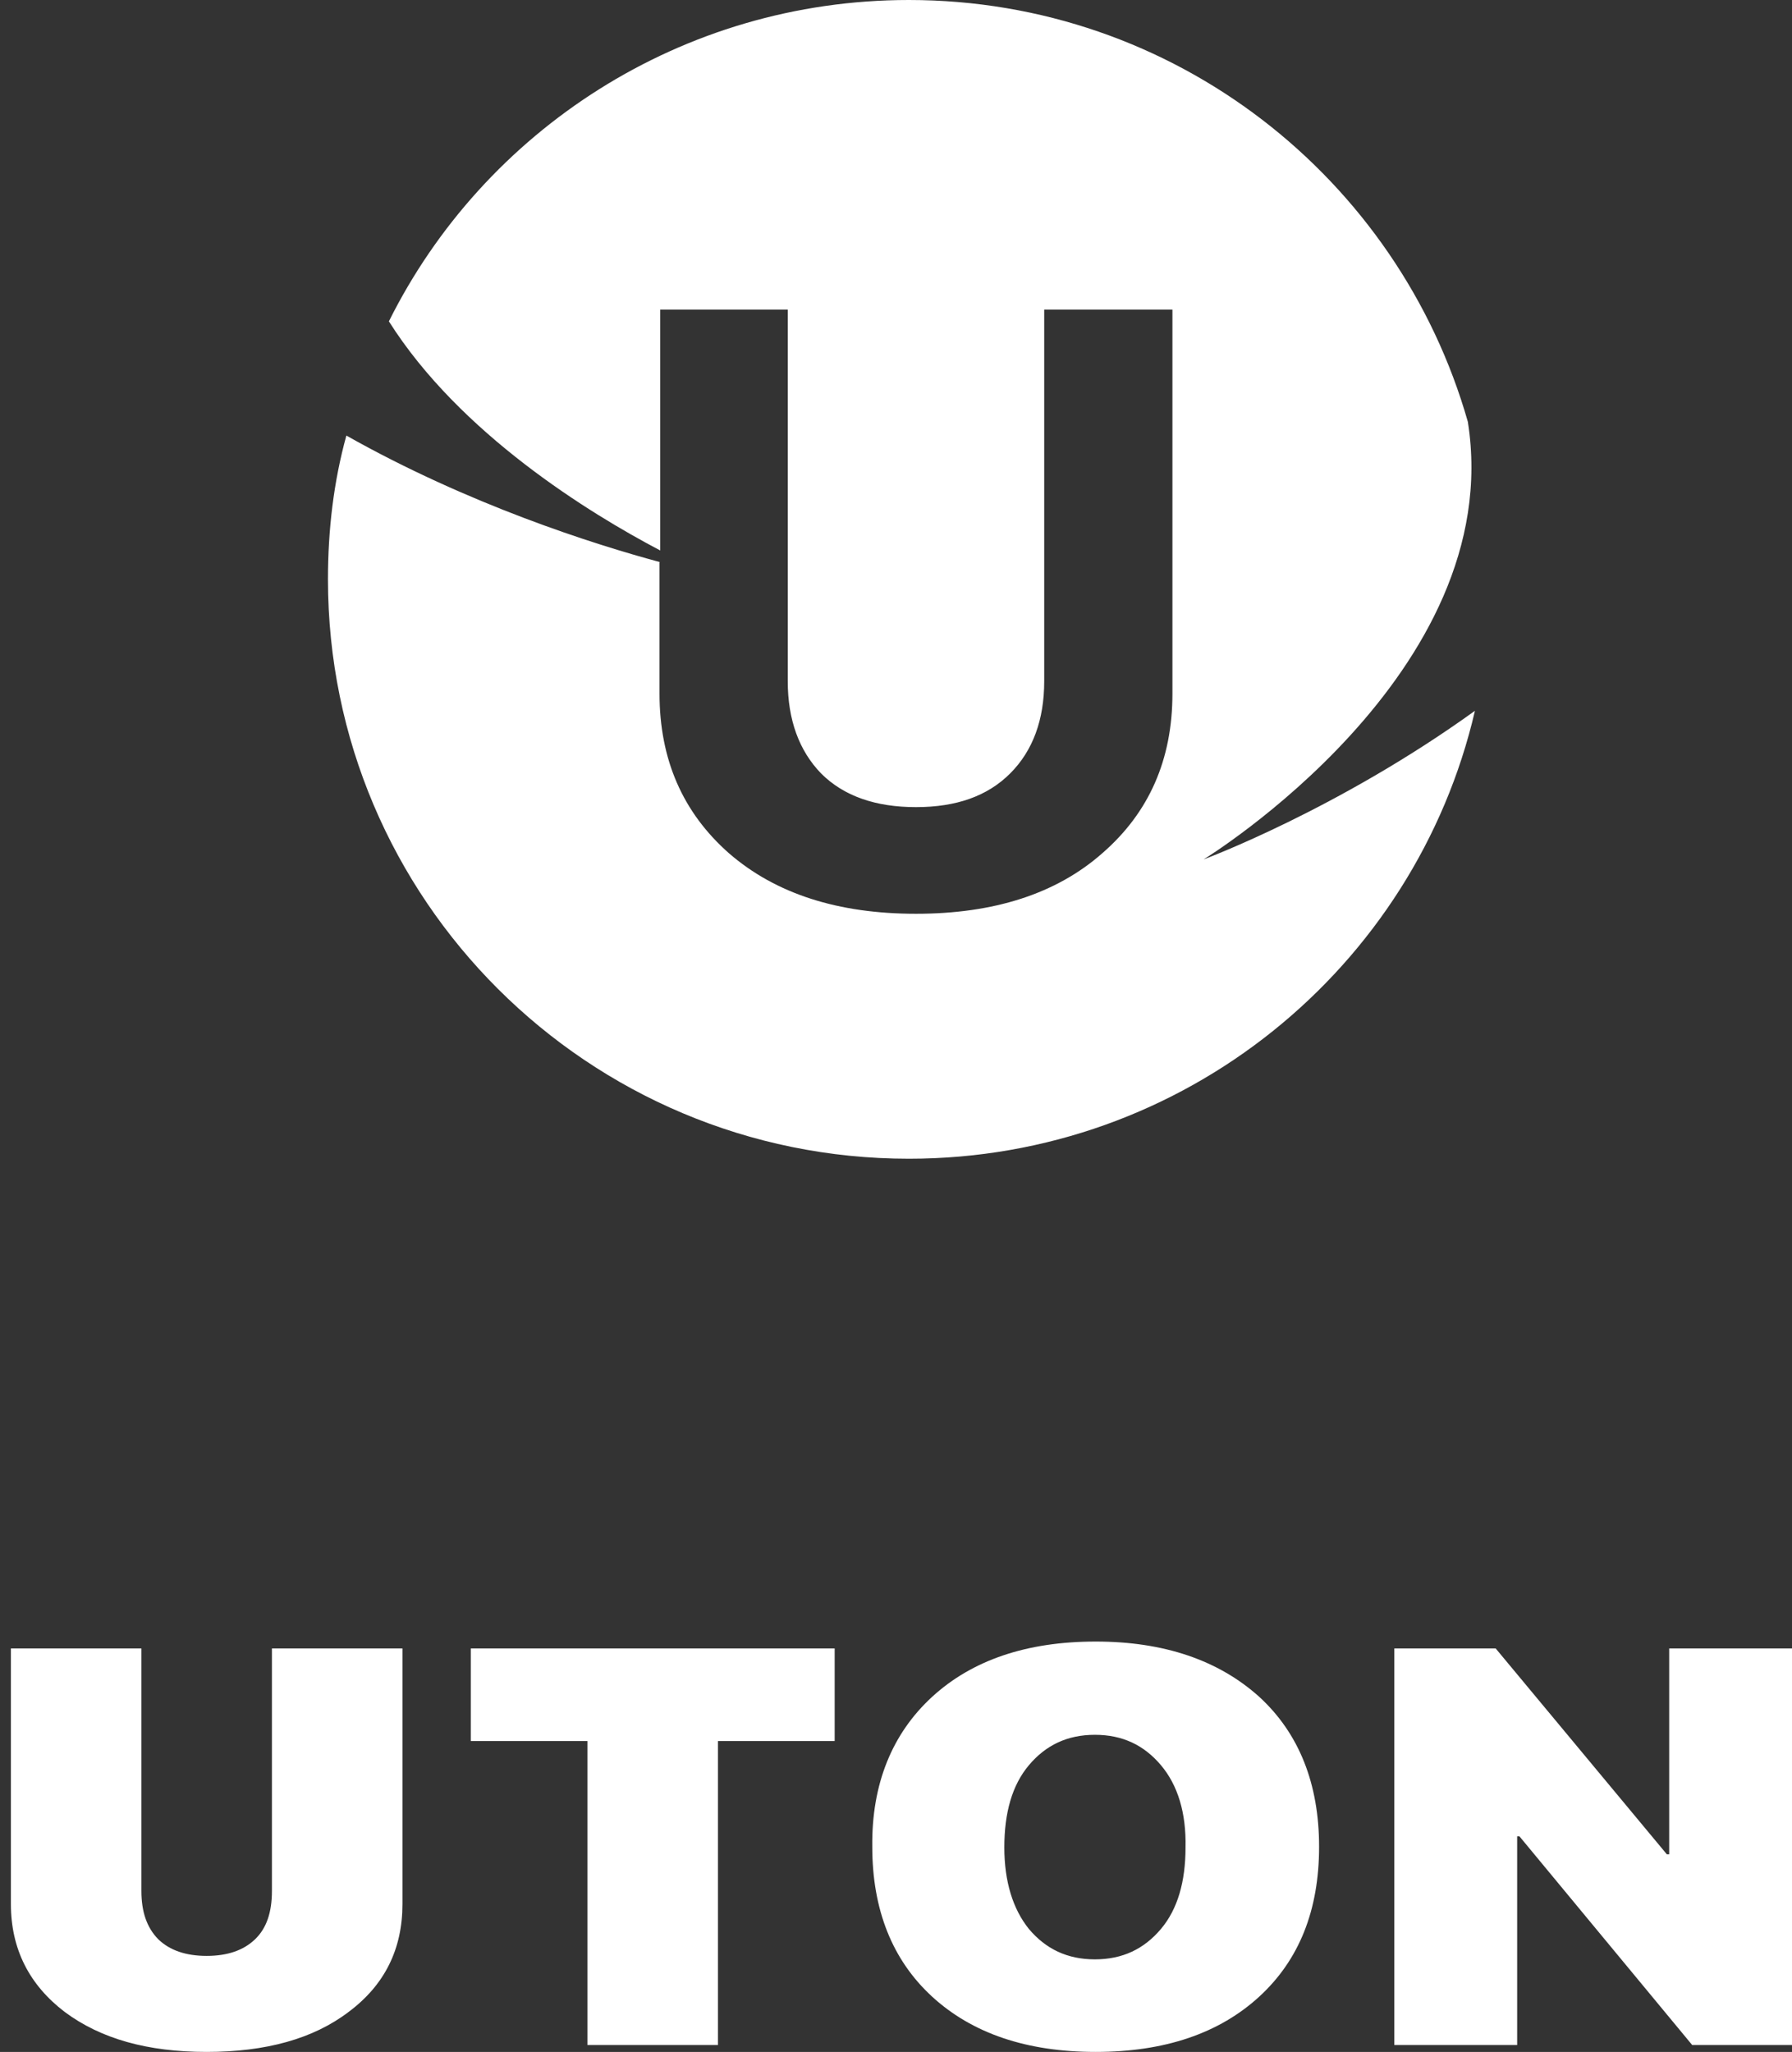 <svg width="62" height="71" viewBox="0 0 62 71" fill="none" xmlns="http://www.w3.org/2000/svg">
<rect x="0" y="0" width="62" height="71" fill="#333333" stroke="none"/>
<path d="M22.843 19.452C20.539 18.833 16.2 17.452 11.984 15.071C11.543 16.666 11.347 18.333 11.347 20.047C11.347 31.118 20.343 40.094 31.446 40.094C40.981 40.094 48.971 33.475 51.03 24.595C46.275 28.023 41.643 29.737 41.643 29.737C41.643 29.737 52.158 23.309 50.785 14.595C48.383 6.167 40.638 0 31.446 0C23.578 0 16.739 4.524 13.455 11.119C15.906 15 20.392 17.761 22.843 19.047V10.714H27.255V23.571C27.255 24.904 27.647 25.976 28.407 26.761C29.191 27.547 30.294 27.928 31.691 27.928C33.088 27.928 34.167 27.547 34.951 26.761C35.736 25.976 36.128 24.904 36.128 23.571V10.714H40.564V23.999C40.564 26.285 39.755 28.118 38.138 29.523C36.544 30.928 34.387 31.618 31.691 31.618C28.995 31.618 26.838 30.928 25.22 29.523C23.627 28.118 22.818 26.285 22.818 23.999V19.452H22.843Z" fill="white"/>
<path d="M24.84 70.761H20.325V60.242H16.288V57.039H28.878V60.242H24.84V70.761ZM32.251 58.712C33.632 57.446 35.518 56.8 37.909 56.8C40.273 56.8 42.159 57.446 43.567 58.712C44.948 59.98 45.638 61.725 45.638 63.9C45.638 66.099 44.948 67.82 43.567 69.088C42.185 70.355 40.299 71 37.909 71C35.518 71 33.632 70.355 32.251 69.088C30.87 67.82 30.179 66.075 30.179 63.9C30.153 61.725 30.87 59.98 32.251 58.712ZM40.167 61.079C39.582 60.386 38.839 60.027 37.882 60.027C36.926 60.027 36.182 60.386 35.598 61.079C35.014 61.772 34.748 62.729 34.748 63.924C34.748 65.095 35.04 66.052 35.598 66.745C36.182 67.438 36.926 67.797 37.882 67.797C38.839 67.797 39.582 67.438 40.167 66.745C40.751 66.052 41.017 65.095 41.017 63.924C41.043 62.729 40.751 61.772 40.167 61.079ZM52.491 70.761H48.241V57.039H51.748L57.671 64.163H57.751V57.039H62.001V70.761H58.547L52.571 63.541H52.491V70.761ZM4.892 57.039V65.43C4.892 66.147 5.078 66.697 5.477 67.103C5.875 67.486 6.433 67.677 7.15 67.677C7.867 67.677 8.425 67.486 8.824 67.103C9.222 66.721 9.408 66.171 9.408 65.43V57.039H13.924V65.884C13.924 67.438 13.313 68.681 12.064 69.614C10.842 70.546 9.195 71 7.15 71C5.105 71 3.485 70.546 2.236 69.614C1.014 68.681 0.377 67.438 0.377 65.884V57.039H4.892Z" fill="white"/>
</svg>
